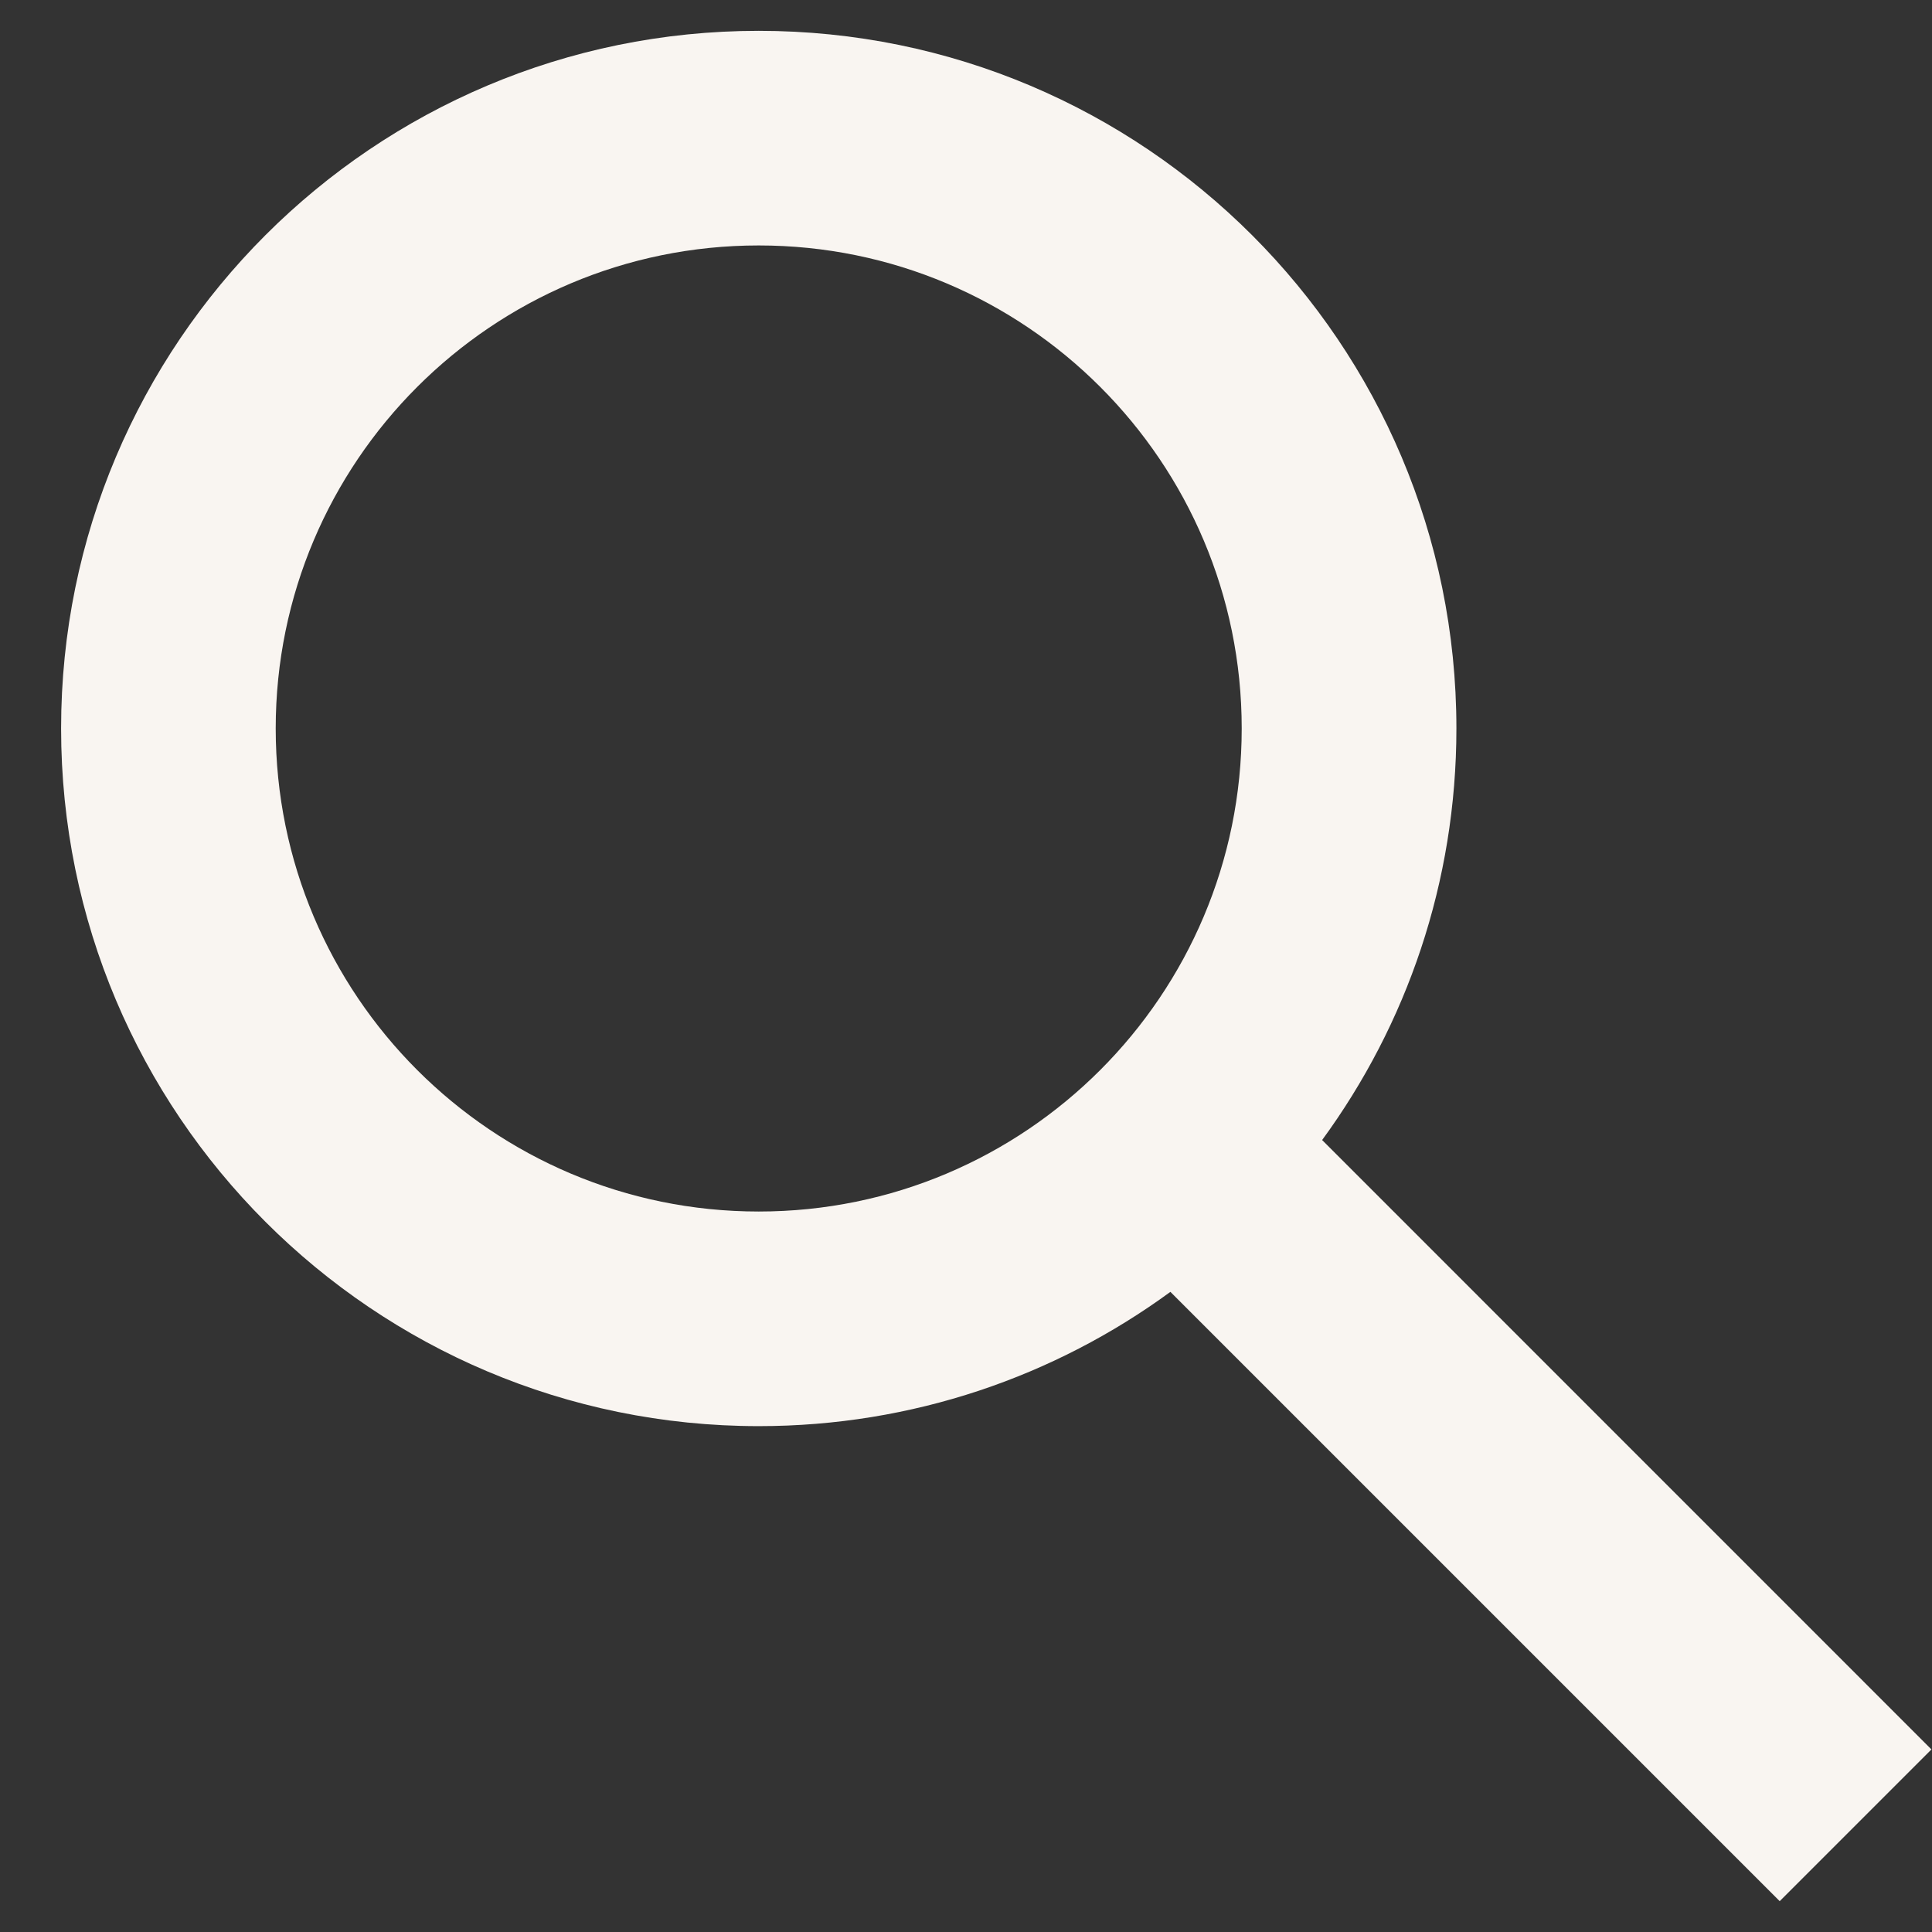 <svg width="24" height="24" viewBox="0 0 24 24" fill="none" xmlns="http://www.w3.org/2000/svg">
                                <rect x="0" y="0" width="24" height="24" fill="#333333" stroke="none"/>
                                <path fill-rule="evenodd" clip-rule="evenodd" d="M18.092 9.049C18.092 10.962 17.473 12.729 16.424 14.162L23.993 21.732L22.108 23.617L14.539 16.048C13.105 17.097 11.338 17.716 9.425 17.716C4.639 17.716 0.759 13.836 0.759 9.049C0.759 4.263 4.639 0.383 9.425 0.383C14.212 0.383 18.092 4.263 18.092 9.049ZM9.425 15.05C12.739 15.05 15.425 12.363 15.425 9.049C15.425 5.736 12.739 3.049 9.425 3.049C6.112 3.049 3.425 5.736 3.425 9.049C3.425 12.363 6.112 15.05 9.425 15.05Z" fill="#F9F5F1"></path>
                                </svg>